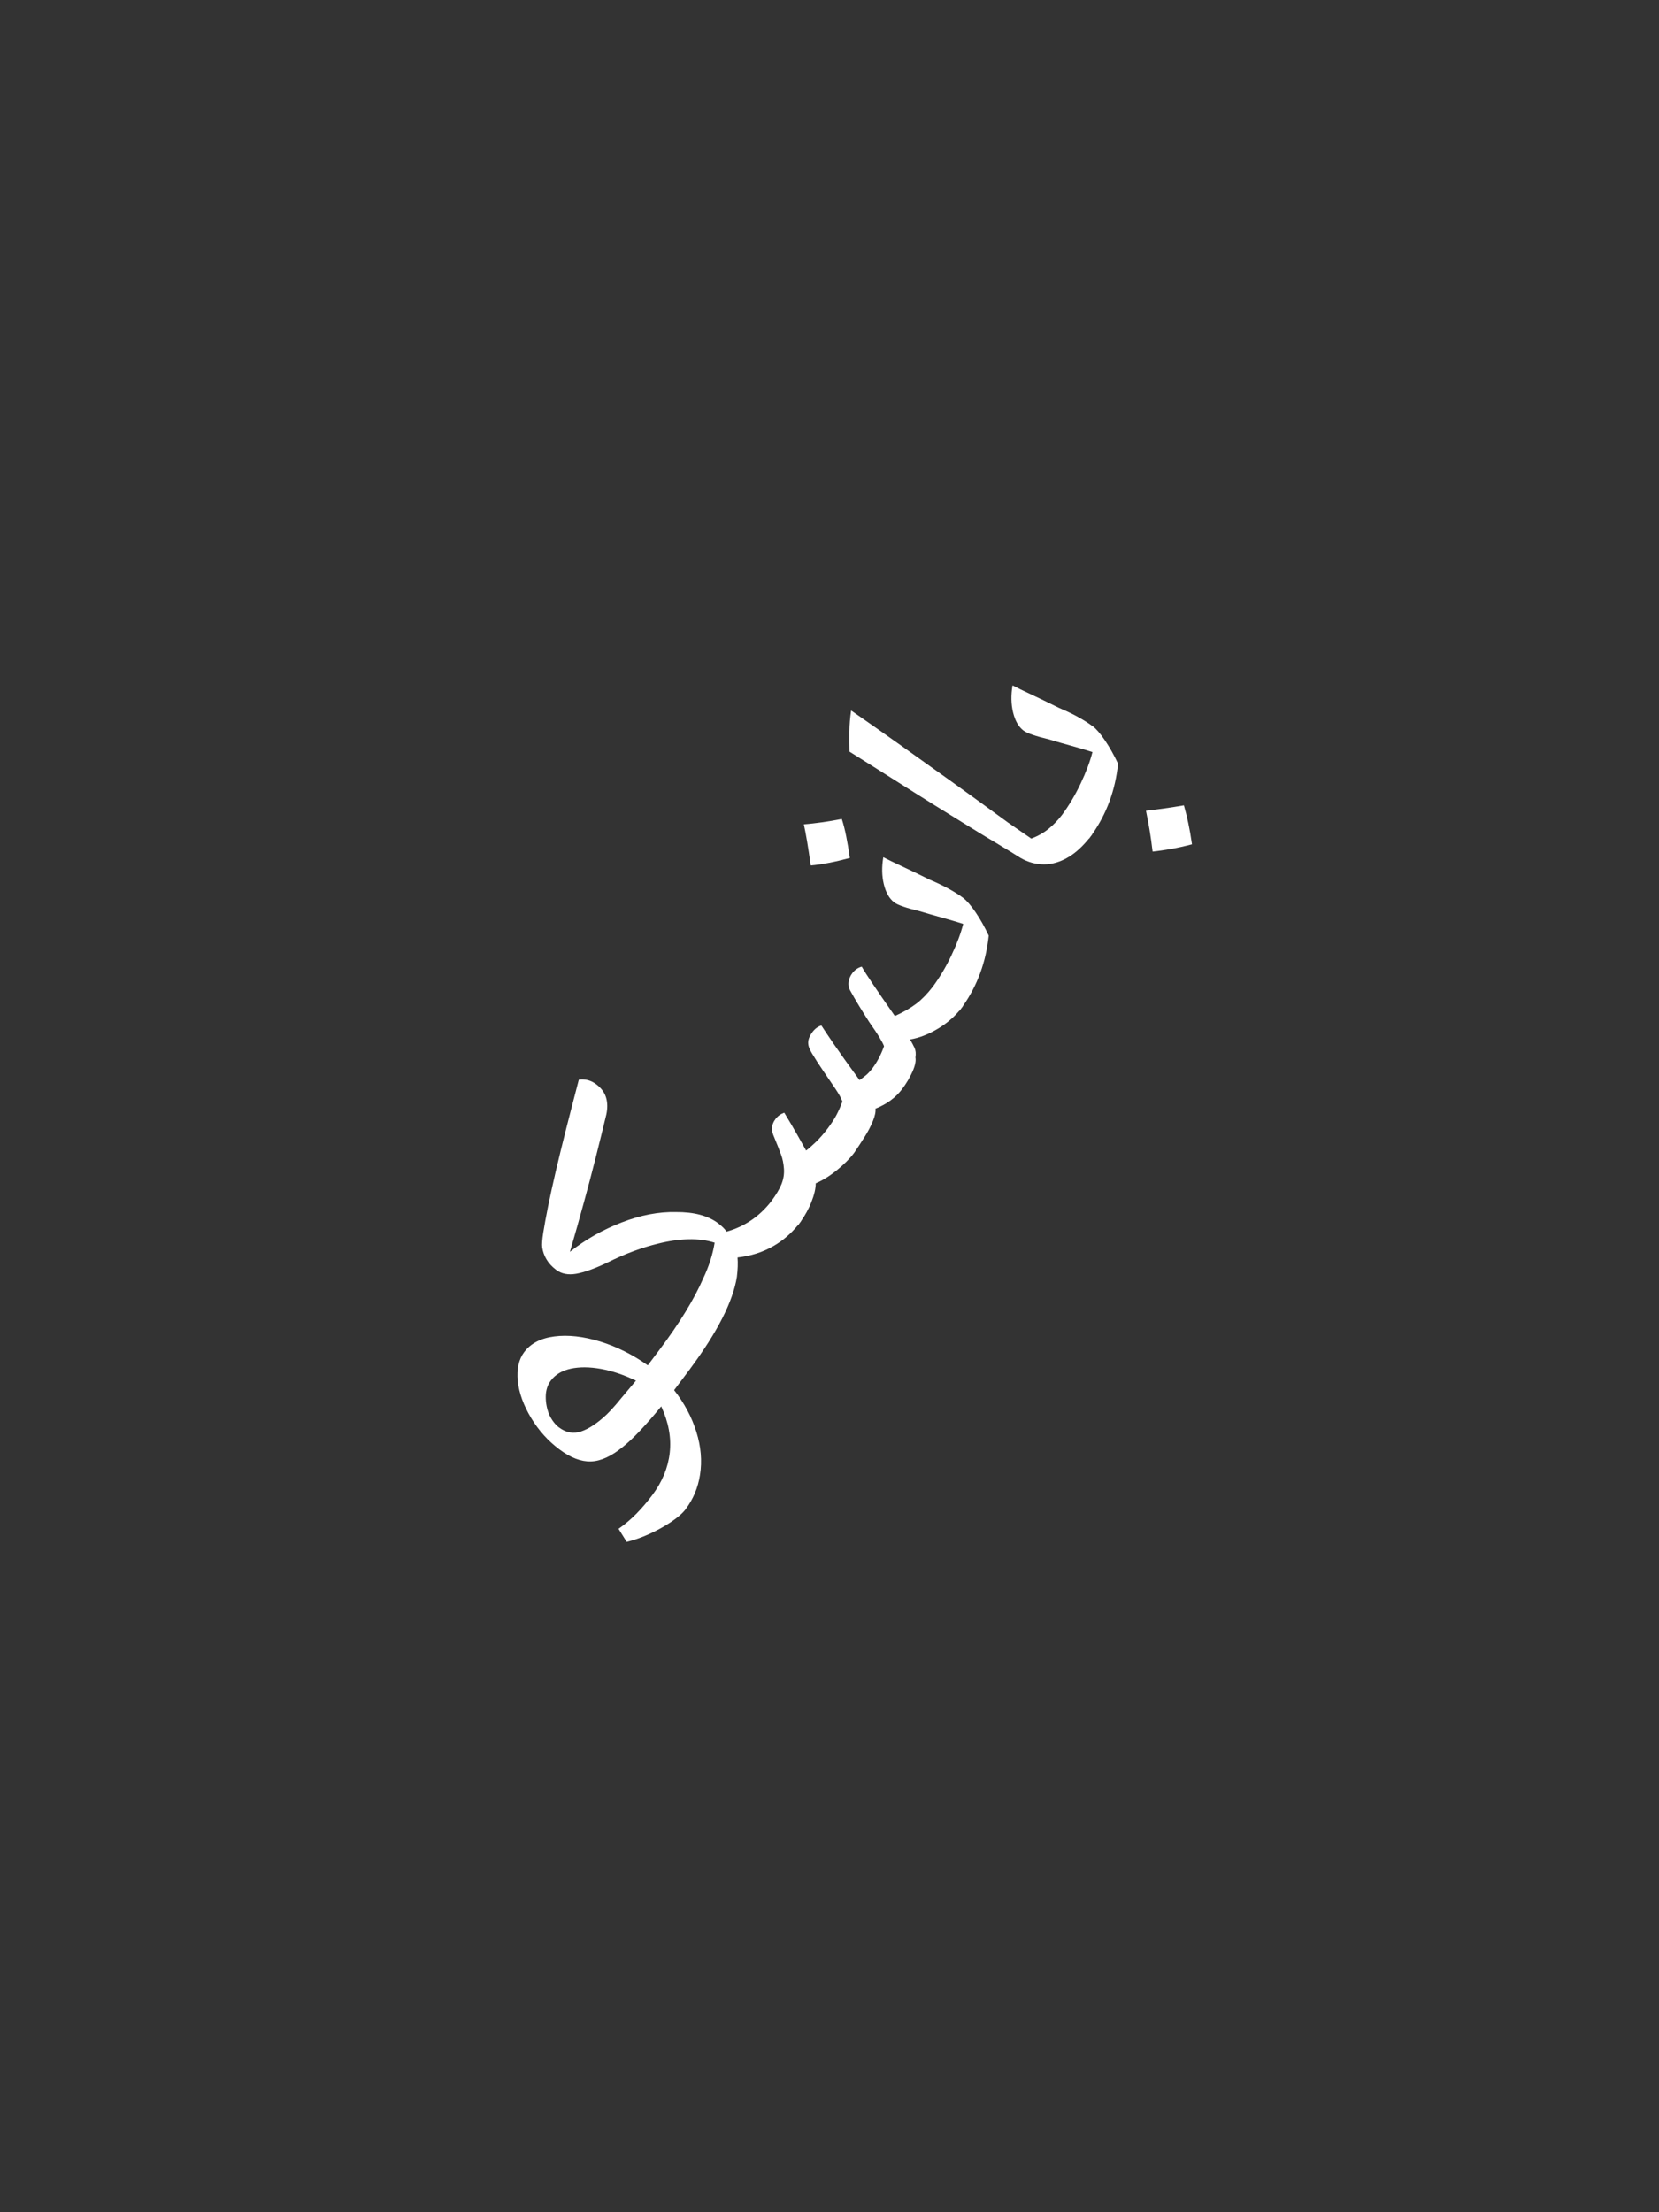 <?xml version="1.0" encoding="UTF-8"?><svg xmlns="http://www.w3.org/2000/svg" viewBox="0 0 300 400"><rect x="0" y="0" width="300" height="400" fill="#333333" stroke="none"/><defs><style>.cls-1{fill:#fff;}.cls-2{fill:none;}</style></defs><g id="Background"><rect class="cls-2" x="-50" y="50" width="400" height="300" transform="translate(-50 350) rotate(-90)"/></g><g id="Artwork"><g><path class="cls-1" d="M146.62,156.49c2-.18,4.35-.63,7.06-1.36-.2-1.41-.42-2.72-.66-3.92-.24-1.2-.5-2.24-.8-3.13-1.27,.25-2.47,.45-3.62,.61-1.14,.16-2.22,.28-3.24,.36,.19,.86,.39,1.9,.59,3.1,.2,1.21,.43,2.65,.66,4.33Z"/><path class="cls-1" d="M174.19,162.37c-.61-.46-1.41-.98-2.4-1.54-.99-.56-2.21-1.15-3.67-1.77-1.88-.93-3.54-1.74-4.99-2.41-1.45-.67-2.58-1.22-3.4-1.65-.3,1.76-.27,3.39,.1,4.9,.37,1.51,.99,2.59,1.87,3.26,.34,.26,.91,.52,1.71,.79,.79,.27,1.77,.54,2.94,.82,1.32,.4,2.68,.79,4.07,1.17,1.39,.39,2.64,.76,3.76,1.11-.42,1.67-1.13,3.58-2.15,5.73-.97,2.05-2.1,3.94-3.38,5.67-.97,1.25-1.95,2.26-2.93,3.01-1.05,.8-2.35,1.55-3.9,2.25-1.68-2.4-2.99-4.31-3.94-5.72-.95-1.41-1.64-2.48-2.05-3.21-.69,.2-1.25,.59-1.69,1.16-.38,.5-.6,1.02-.68,1.56-.08,.54,0,1.05,.24,1.53,.51,.92,1.06,1.88,1.67,2.88,.6,.99,1.21,1.96,1.82,2.9,.81,1.15,1.44,2.09,1.86,2.8,.43,.71,.7,1.23,.81,1.56-.54,1.52-1.23,2.83-2.06,3.94-.38,.5-.74,.9-1.09,1.21-.35,.31-.78,.63-1.28,.98-2.04-2.8-3.59-4.97-4.65-6.52-1.06-1.55-1.81-2.67-2.25-3.36-.62,.19-1.17,.59-1.63,1.21-.46,.61-.71,1.21-.75,1.78-.04,.57,.18,1.25,.67,2.04,.58,.98,1.28,2.06,2.08,3.23,.8,1.17,1.52,2.24,2.18,3.21,.65,.97,1.07,1.74,1.25,2.29-.35,.94-.72,1.77-1.11,2.5-.39,.72-.91,1.51-1.54,2.35-.72,.96-1.45,1.79-2.19,2.5-.74,.71-1.31,1.21-1.72,1.5-.41-.73-.94-1.67-1.58-2.81-.64-1.14-1.43-2.49-2.37-4.03-.65,.23-1.18,.61-1.59,1.15-.35,.46-.55,.93-.6,1.39-.05,.47,0,.95,.18,1.44,.68,1.65,1.16,2.85,1.43,3.6,.28,.75,.45,1.6,.52,2.55s-.08,1.89-.45,2.81c-.34,.85-.95,1.87-1.81,3.04-2.12,2.75-4.82,4.6-8.11,5.53-.34-.5-.86-1.01-1.55-1.53-1.8-1.35-4.33-2.03-7.59-2.01-3.13-.07-6.41,.55-9.84,1.88-3.43,1.32-6.55,3.09-9.35,5.31,.95-3.25,1.8-6.26,2.55-9.03,.76-2.76,1.46-5.43,2.11-8.01,.65-2.58,1.29-5.16,1.91-7.75,.25-1.13,.24-2.16-.03-3.08-.27-.92-.86-1.73-1.78-2.42-.96-.72-2.01-1-3.15-.84-.8,3.06-1.56,5.98-2.26,8.75-.7,2.77-1.33,5.35-1.89,7.72-.55,2.38-1.02,4.52-1.41,6.42-.38,1.91-.67,3.49-.87,4.75-.2,1.26-.26,2.16-.19,2.7,.11,.74,.36,1.46,.77,2.15,.41,.7,.99,1.33,1.76,1.91,.96,.72,2.17,.95,3.62,.7,1.45-.26,3.31-.92,5.55-1.99,1.73-.86,3.36-1.57,4.89-2.13,1.53-.56,2.99-1,4.39-1.34,1.92-.48,3.75-.74,5.49-.78,1.74-.04,3.31,.17,4.71,.62-.35,2.14-1.04,4.3-2.07,6.46-1.66,3.8-4.29,8.1-7.9,12.89,0,0,0,0,0,0l-2.12,2.82c-1.37-.97-2.77-1.81-4.19-2.52-1.42-.71-2.88-1.3-4.39-1.77-3.08-.94-5.85-1.25-8.31-.93-2.46,.31-4.28,1.26-5.46,2.83-.98,1.3-1.37,3.06-1.16,5.26,.24,2.16,1.04,4.37,2.4,6.63,1.36,2.26,3.06,4.15,5.1,5.68,2.03,1.53,3.95,2.26,5.74,2.2,1.79-.06,3.71-.95,5.77-2.64,.89-.71,1.92-1.67,3.06-2.88,1.15-1.21,2.44-2.68,3.87-4.43,1.33,2.86,1.84,5.65,1.54,8.37-.3,2.72-1.36,5.28-3.18,7.7-.92,1.23-1.89,2.35-2.89,3.37-1.01,1.02-2.07,1.91-3.19,2.69l1.47,2.36c1.23-.28,2.57-.74,4.02-1.39,1.45-.65,2.78-1.39,4.01-2.21,1.22-.82,2.09-1.58,2.61-2.27,1.39-1.84,2.26-3.92,2.62-6.23,.4-2.52,.18-5.12-.66-7.8-.84-2.68-2.18-5.19-4.02-7.53l2.94-3.91s.01-.02,.02-.04c4.88-6.58,7.68-12.09,8.39-16.53,.08-.66,.13-1.29,.15-1.87,.02-.59,.01-1.13-.03-1.64,2.43-.27,4.6-.97,6.52-2.08,1.68-.97,3.13-2.22,4.37-3.73,.07-.04,.13-.1,.19-.18,.07-.1,.13-.19,.2-.29,.05-.06,.1-.11,.14-.17,.04-.06,.06-.11,.09-.16,.74-1.07,1.35-2.18,1.81-3.32,.54-1.36,.82-2.52,.82-3.48,1.23-.52,2.5-1.3,3.81-2.36,1.31-1.06,2.35-2.11,3.13-3.14,.6-.87,1.22-1.82,1.86-2.83,.65-1.02,1.16-2,1.54-2.94,.38-.94,.53-1.68,.46-2.22,2.07-.84,3.69-2.03,4.84-3.57,.75-1,1.36-2.03,1.85-3.12,.48-1.08,.66-1.94,.54-2.57,.11-.7,.05-1.28-.17-1.75-.22-.46-.49-.97-.8-1.51,1.64-.27,3.34-.93,5.09-1.98,1.47-.89,2.73-1.95,3.78-3.18,.07-.04,.13-.1,.2-.19,.08-.1,.14-.21,.22-.31,.06-.07,.12-.14,.17-.21,.05-.06,.08-.12,.1-.18,2.61-3.71,4.17-7.95,4.66-12.73-.74-1.57-1.53-2.98-2.37-4.21s-1.59-2.1-2.24-2.59Zm-62.27,90.96c-.85,1.01-1.61,1.84-2.27,2.48-1.63,1.53-3.16,2.54-4.56,3.01-1.41,.47-2.74,.23-4.01-.72-.69-.52-1.28-1.29-1.77-2.32-.42-1.04-.63-2.12-.62-3.26,.01-1.13,.32-2.1,.93-2.91,.81-1.07,2-1.78,3.58-2.13,1.58-.34,3.39-.33,5.43,.03,2.04,.36,4.16,1.07,6.37,2.13-1.2,1.44-2.23,2.66-3.08,3.67Z"/><path class="cls-1" d="M214.87,148.78c-.25-1.18-.51-2.23-.78-3.16-2.34,.4-4.63,.72-6.86,.97,.22,1.07,.43,2.2,.64,3.41,.2,1.21,.39,2.53,.56,3.98,.98-.1,2.05-.26,3.23-.46,1.17-.2,2.47-.49,3.89-.86-.2-1.41-.43-2.71-.68-3.89Z"/><path class="cls-1" d="M197.56,131.3c-.61-.46-1.41-.98-2.4-1.54-.99-.56-2.21-1.15-3.67-1.77-1.88-.93-3.54-1.73-4.99-2.41-1.45-.67-2.58-1.22-3.4-1.65-.3,1.76-.27,3.39,.1,4.9,.37,1.51,.99,2.59,1.87,3.26,.34,.26,.91,.52,1.71,.79,.79,.27,1.77,.54,2.94,.82,1.32,.4,2.68,.79,4.07,1.17,1.39,.39,2.64,.76,3.76,1.11-.42,1.67-1.13,3.58-2.15,5.73-.97,2.05-2.1,3.94-3.38,5.67-.75,.96-1.54,1.79-2.39,2.47-.92,.75-1.97,1.34-3.14,1.78l-4.21-2.9c-3.6-2.64-6.99-5.1-10.17-7.38-3.18-2.27-6.25-4.46-9.21-6.57-2.95-2.1-5.95-4.21-8.99-6.31-.19,1.3-.3,2.57-.31,3.82-.01,1.25,0,2.46,.02,3.62,2.82,1.76,5.51,3.46,8.07,5.08,2.56,1.63,5,3.16,7.31,4.6,2.31,1.44,4.44,2.76,6.4,3.96,1.95,1.2,3.7,2.26,5.26,3.19,1.55,.93,2.86,1.73,3.91,2.4,1.34,.77,2.75,1.15,4.23,1.15,1.47,0,2.95-.44,4.42-1.32,1.27-.76,2.48-1.86,3.64-3.28,.06-.04,.11-.09,.17-.17,.07-.09,.12-.18,.19-.27,.07-.09,.13-.16,.2-.25,.05-.06,.08-.12,.1-.18,2.61-3.71,4.17-7.95,4.66-12.73-.74-1.58-1.53-2.98-2.37-4.22-.84-1.23-1.59-2.1-2.24-2.59Z"/></g></g></svg>
